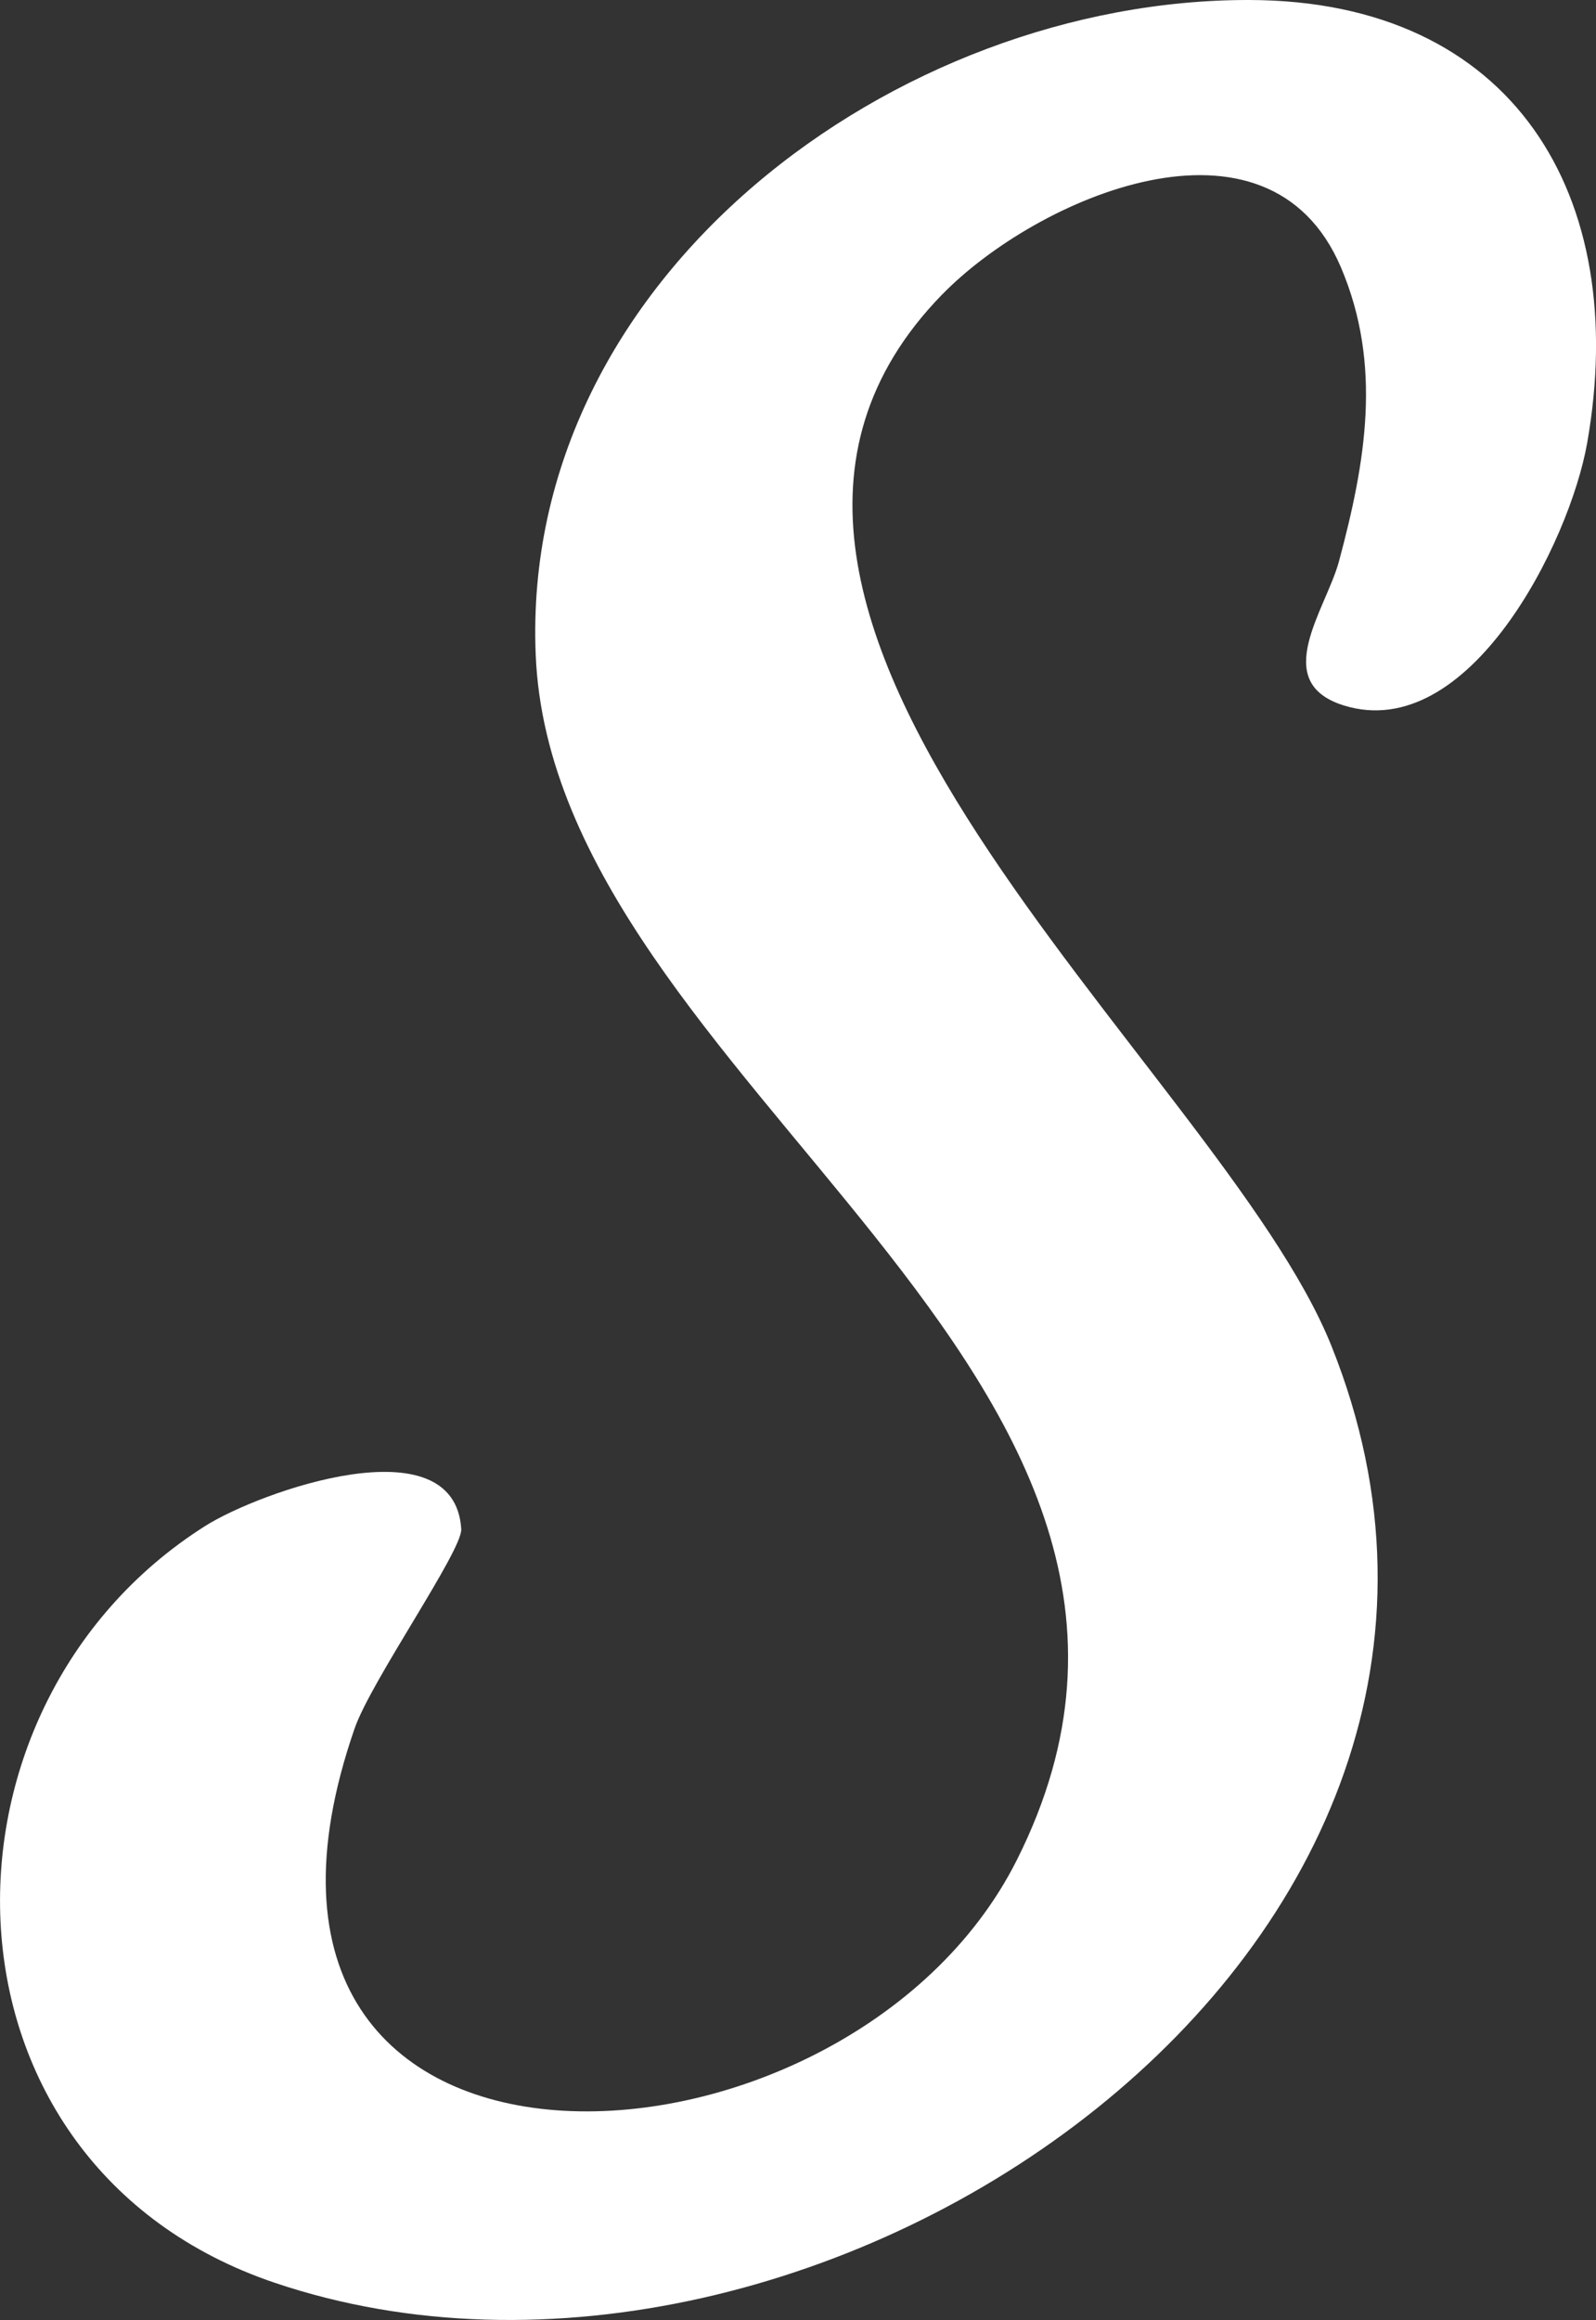 <svg viewBox="0 0 329.06 478.19" xmlns="http://www.w3.org/2000/svg" data-name="Layer 1" id="Layer_1">
  <rect x="0" y="0" width="329.06" height="478.19" fill="#333333" stroke="none"/>
  <defs>
    <style>
      .cls-1 {
        fill: #fff;
      }
    </style>
  </defs>
  <path d="M194.21,60.74c-64.01,65.76,57.23,159.19,80.28,216.62,49.89,124.3-106.48,230.73-217.81,193.17-72.25-24.37-73.6-118.47-14.42-155.97,11.28-7.15,51.47-21.42,52.84.61.27,4.38-18.57,31.28-21.97,41.05-36.02,103.68,101.28,97.23,136.51,27.18,50.39-100.19-95.54-160.01-99.19-248.44C107.24,57.01,184.88-.15,257.58,0c54.47.11,78.65,40.42,69.65,91.35-3.63,20.55-24.41,62.05-50.15,54.06-15.42-4.79-3.66-19.82-1-29.76,5.44-20.28,8.98-40.32.41-60.5-15-35.31-62.82-14.4-82.27,5.59Z" class="cls-1"></path>
</svg>